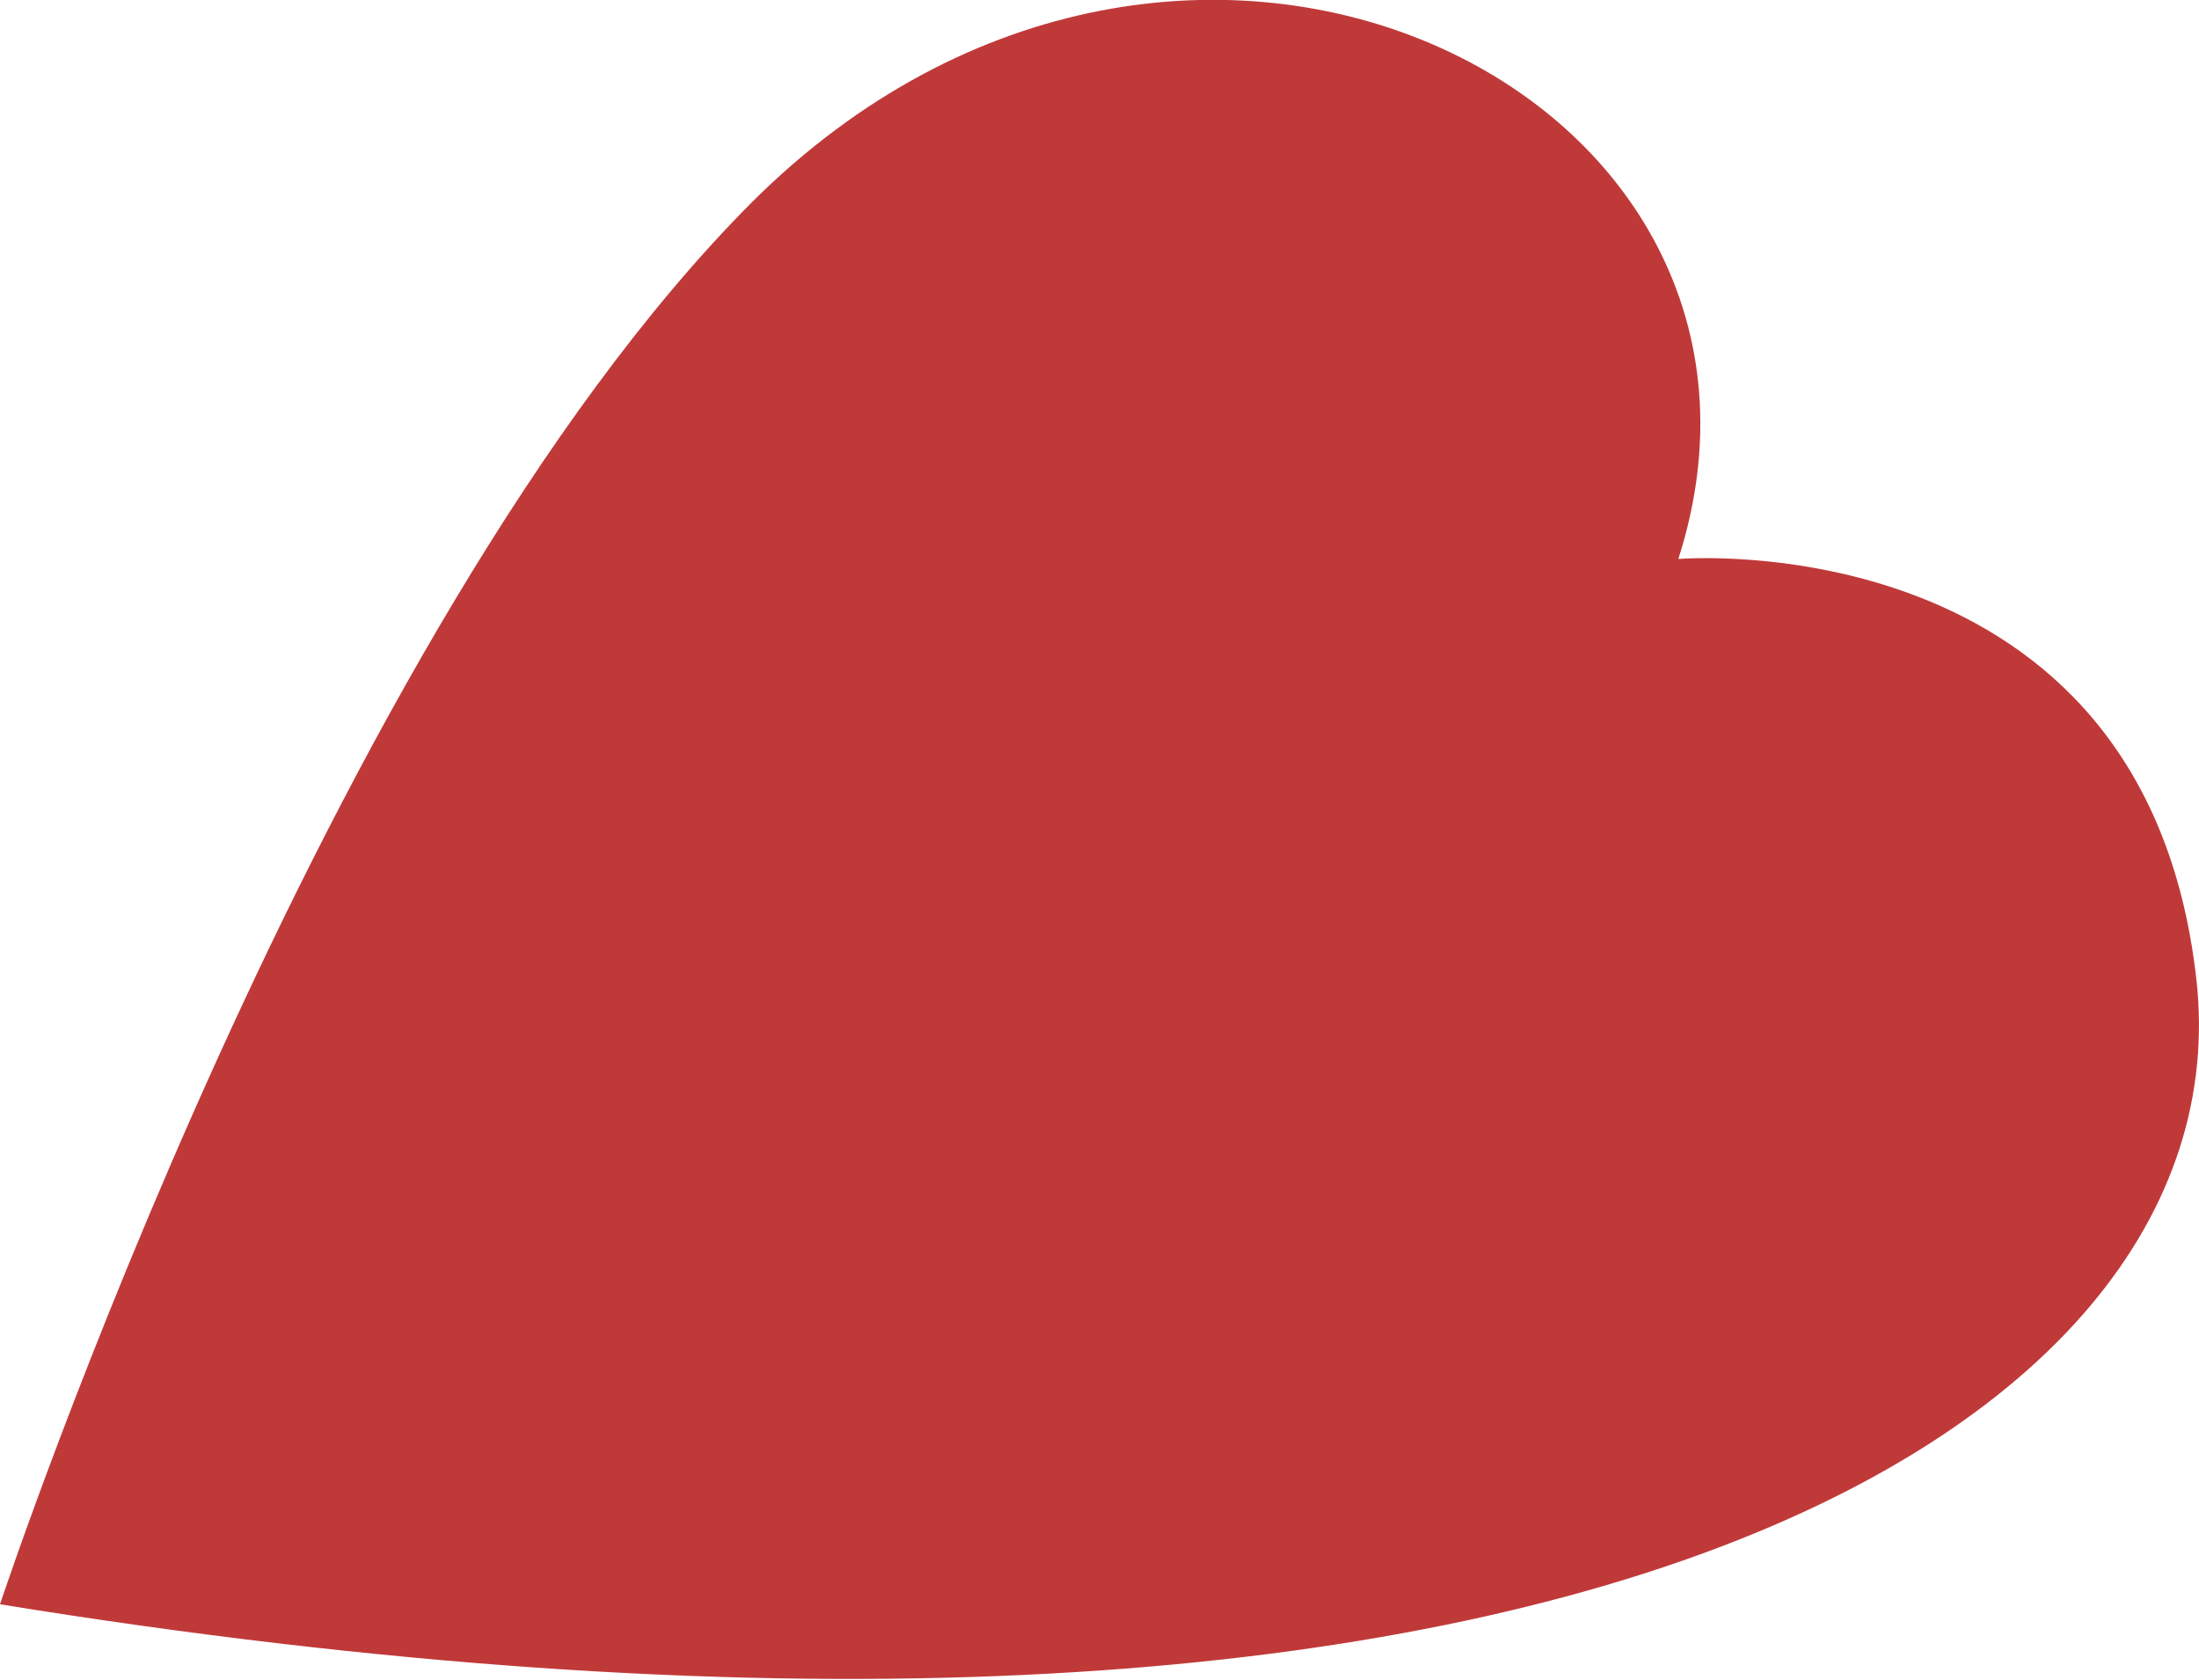 <svg xmlns="http://www.w3.org/2000/svg" x="0px" y="0px" viewBox="0 0 166.4 127.1" style="vertical-align: middle; max-width: 100%; width: 100%;" width="100%"><path d="M166.2,74.1c-3.9-34.8-39.2-31.8-39.2-31.8c11.3-35.2-37.4-59.6-70.1-27C24.6,47.7,0.4,120.2,0,121.4  l0,0C115.9,140.2,170.1,108.9,166.2,74.1z" fill="rgb(192,57,57)"></path></svg>